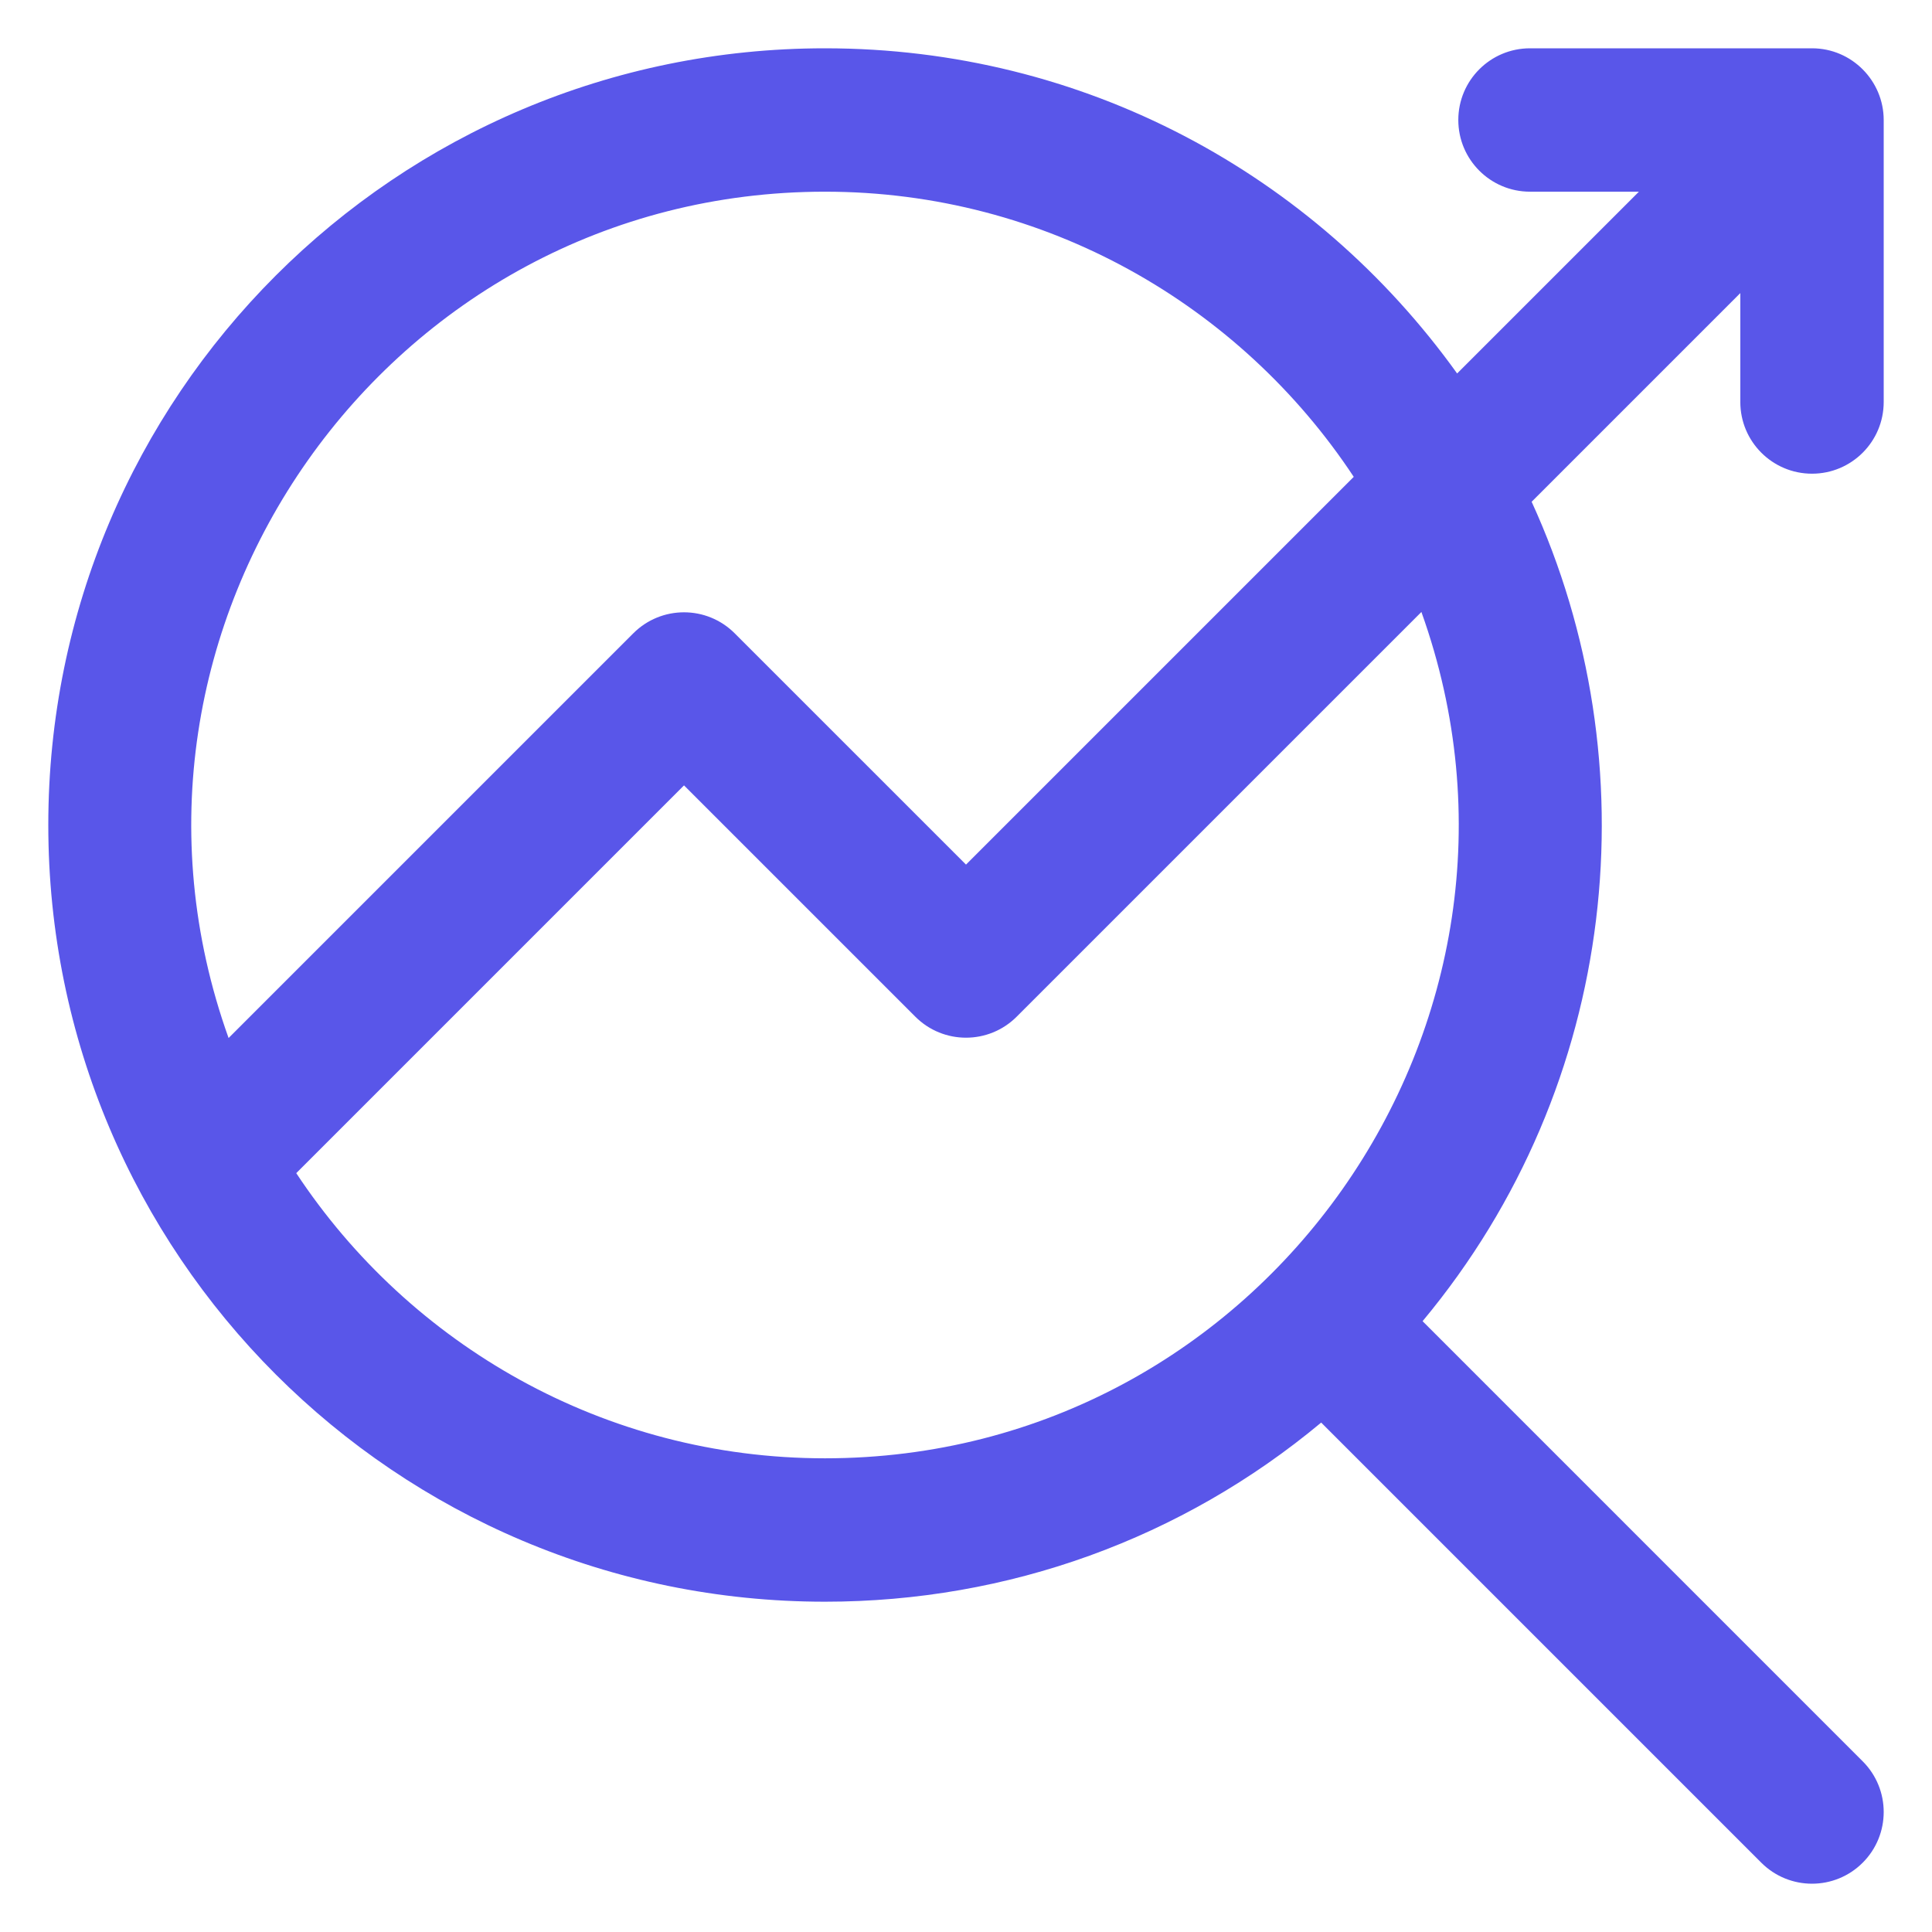 <svg xmlns="http://www.w3.org/2000/svg" width="120" height="120" viewBox="0 0 120 120" fill="none"><path d="M112.547 29.422C115.007 29.422 117 27.429 117 24.969V7.453C117 5.029 115.028 3 112.547 3H95.031C92.572 3 90.578 4.993 90.578 7.453C90.578 9.913 92.572 11.906 95.031 11.906H101.796L90.505 23.197C81.592 10.774 67.288 3 51.242 3C24.579 3 3 24.577 3 51.242C3 77.904 24.577 99.485 51.242 99.485C62.633 99.485 73.418 95.561 82.061 88.359L109.398 115.696C111.137 117.435 113.957 117.435 115.695 115.696C117.435 113.957 117.435 111.137 115.695 109.398L88.359 82.061C100.651 67.31 102.536 47.328 95.133 31.165L108.094 18.204V24.968C108.094 27.428 110.087 29.422 112.547 29.422ZM51.242 11.906C64.95 11.906 77.04 18.956 84.084 29.618L60 53.702L45.633 39.336C43.894 37.597 41.075 37.597 39.336 39.336L14.198 64.473C5.057 38.955 24.067 11.906 51.242 11.906ZM51.242 90.578C37.534 90.578 25.445 83.528 18.401 72.866L42.485 48.782L56.852 63.148C58.59 64.888 61.41 64.888 63.148 63.148L88.286 38.011C97.428 63.529 78.418 90.578 51.242 90.578Z" fill="#5956E9"></path></svg>